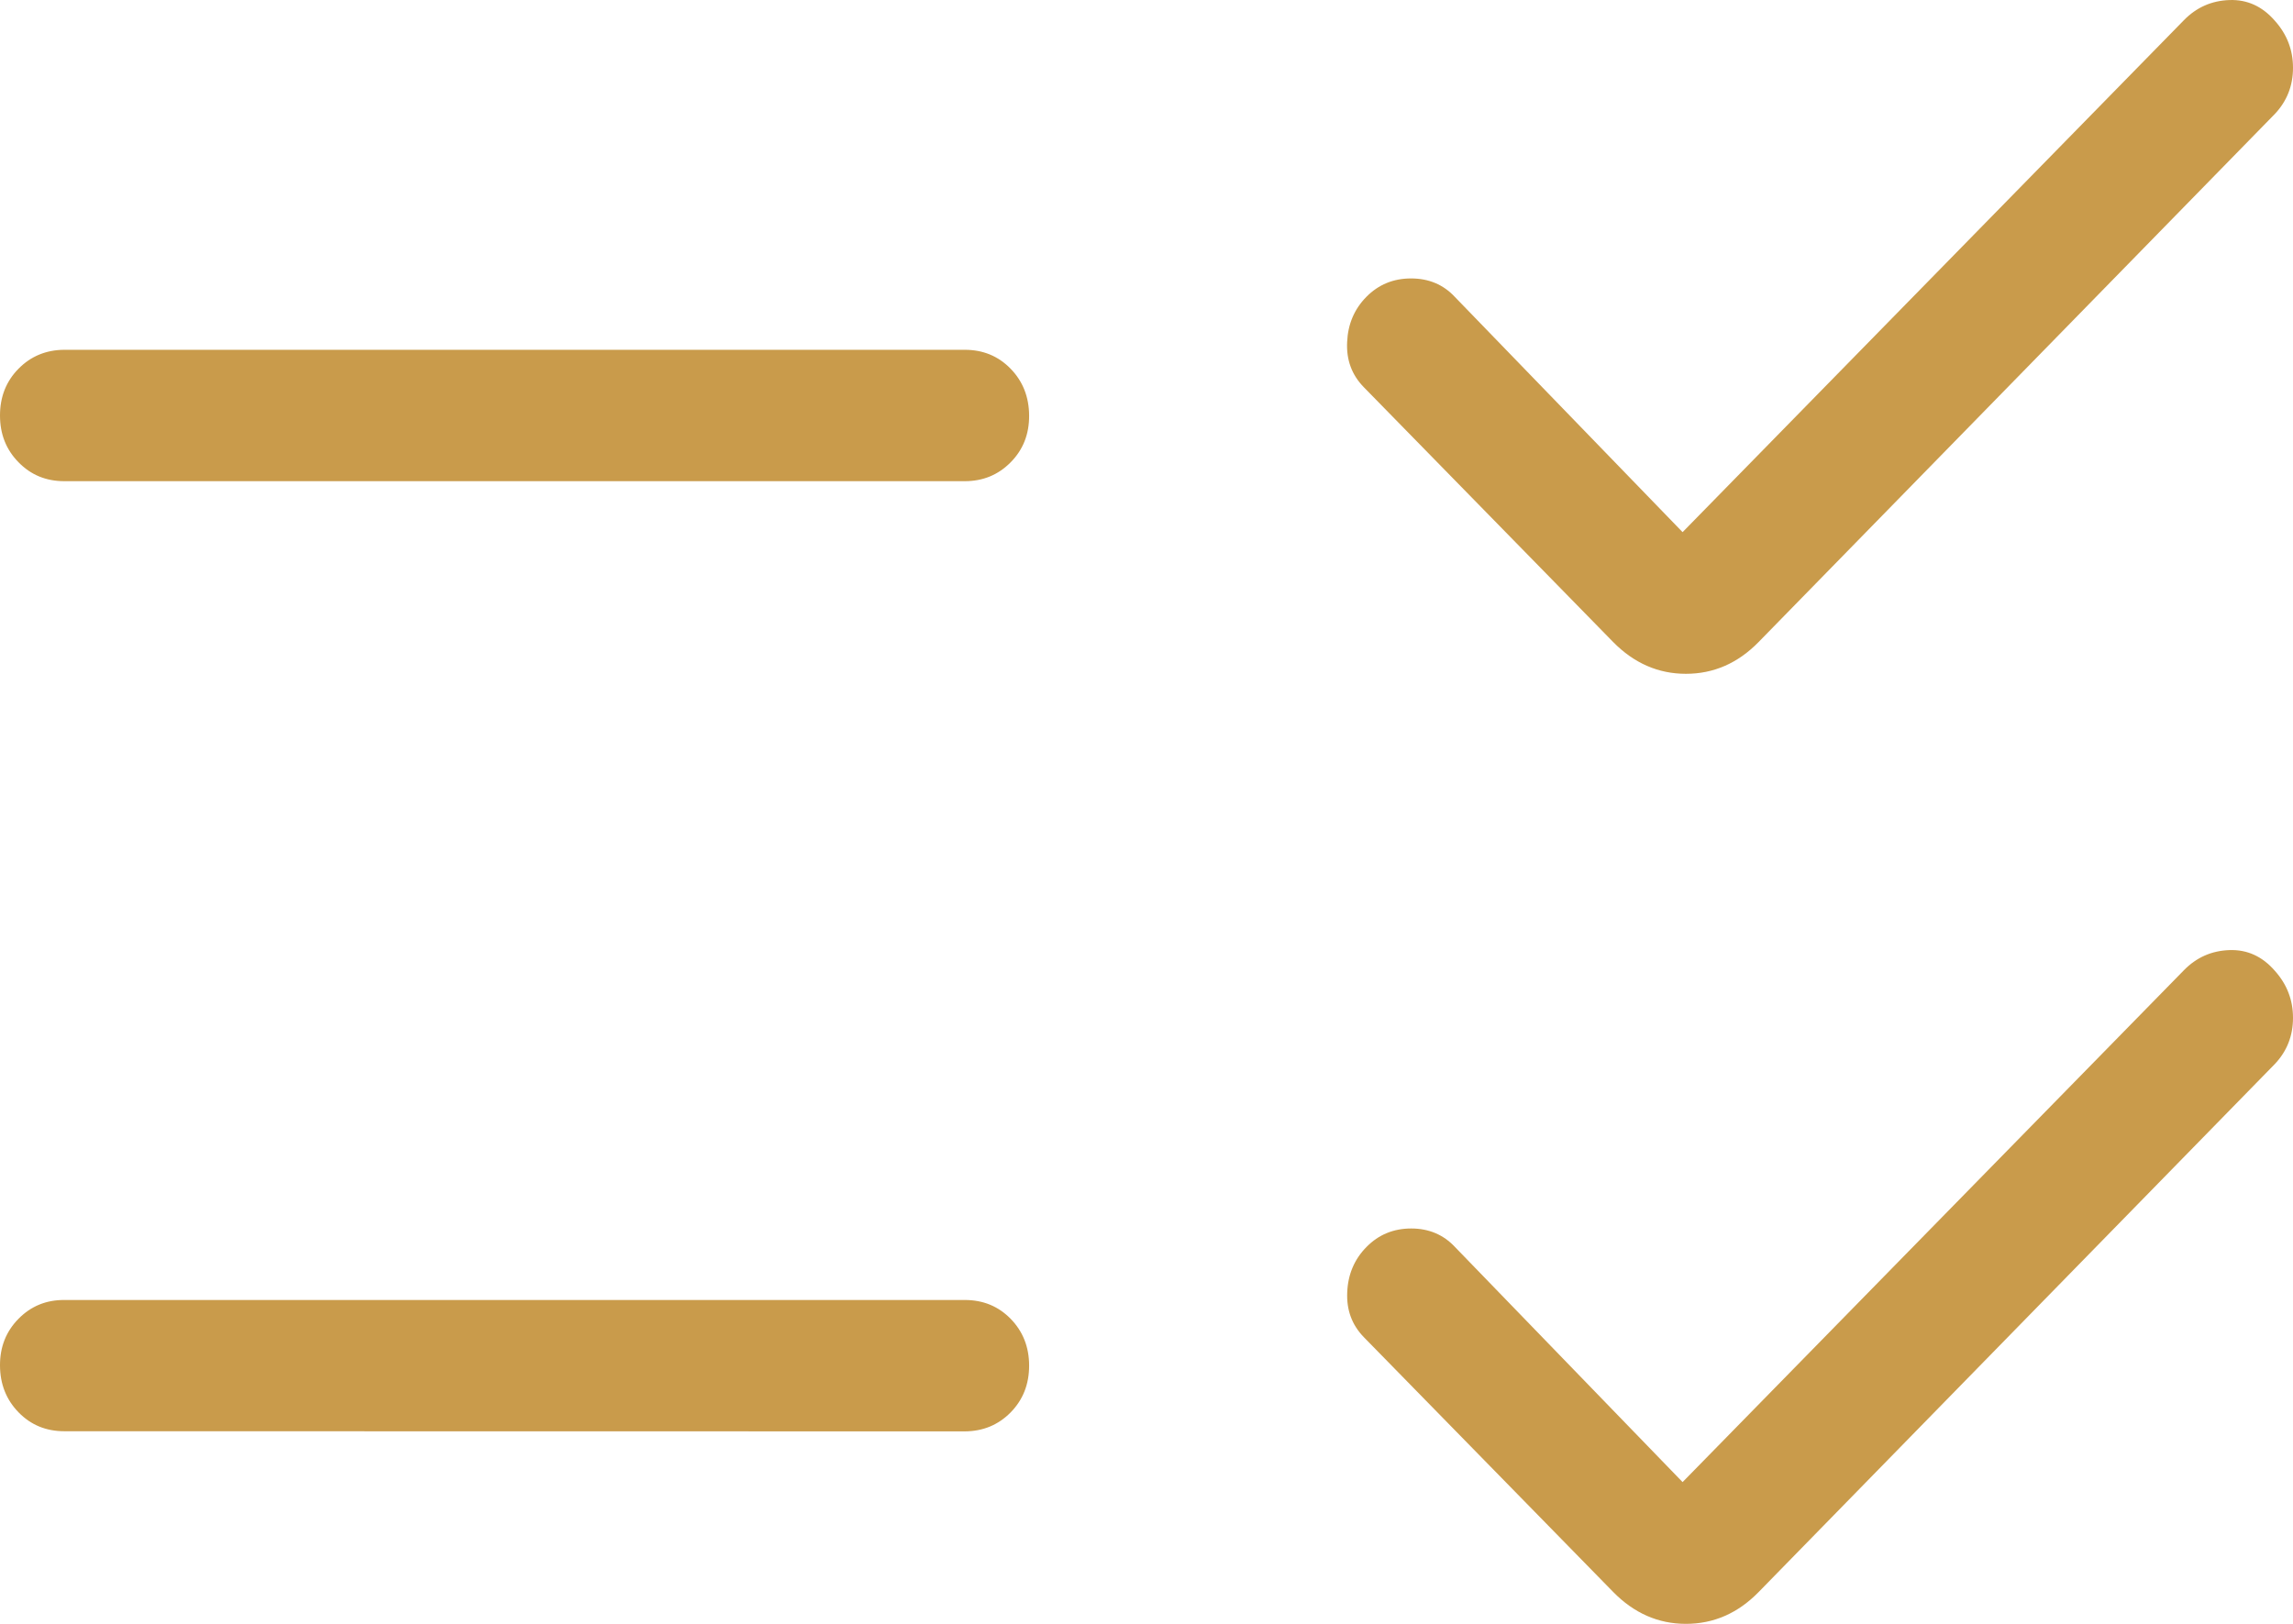 <?xml version="1.0" encoding="UTF-8"?> <svg xmlns="http://www.w3.org/2000/svg" width="48" height="34" viewBox="0 0 48 34" fill="none"><path d="M35.222 31.032L45.717 20.314C45.979 20.046 46.296 19.906 46.67 19.893C47.043 19.88 47.361 20.026 47.623 20.33C47.874 20.611 48 20.938 48 21.312C48 21.687 47.874 22.008 47.623 22.275L36.814 33.334C36.38 33.778 35.872 34 35.292 34C34.713 34 34.205 33.777 33.768 33.331L28.552 28C28.301 27.743 28.184 27.428 28.202 27.054C28.218 26.68 28.353 26.364 28.606 26.108C28.859 25.851 29.171 25.722 29.541 25.722C29.91 25.722 30.215 25.851 30.456 26.108L35.222 31.032ZM35.222 11.142L45.717 0.422C45.979 0.154 46.296 0.014 46.67 0.001C47.043 -0.012 47.361 0.134 47.623 0.438C47.874 0.719 48 1.046 48 1.42C48 1.794 47.874 2.115 47.623 2.383L36.814 13.442C36.38 13.886 35.872 14.108 35.292 14.108C34.713 14.108 34.205 13.886 33.768 13.442L28.55 8.108C28.298 7.851 28.181 7.536 28.2 7.162C28.216 6.787 28.35 6.472 28.603 6.215C28.857 5.958 29.168 5.83 29.538 5.83C29.908 5.83 30.213 5.958 30.453 6.215L35.222 11.142ZM1.346 29.967C0.964 29.967 0.645 29.835 0.388 29.571C0.131 29.307 0.002 28.98 1.84441e-05 28.592C-0.002 28.203 0.127 27.876 0.388 27.612C0.648 27.348 0.968 27.217 1.346 27.219H20.196C20.579 27.219 20.898 27.35 21.155 27.612C21.413 27.876 21.543 28.204 21.543 28.594C21.543 28.985 21.413 29.311 21.155 29.574C20.896 29.836 20.577 29.968 20.196 29.97L1.346 29.967ZM1.346 10.075C0.964 10.075 0.645 9.943 0.388 9.679C0.129 9.416 1.84441e-05 9.09 1.84441e-05 8.699C1.84441e-05 8.309 0.129 7.982 0.388 7.72C0.646 7.458 0.966 7.326 1.346 7.324H20.196C20.579 7.324 20.898 7.456 21.155 7.72C21.412 7.984 21.541 8.311 21.543 8.702C21.545 9.093 21.415 9.419 21.155 9.681C20.895 9.944 20.575 10.075 20.196 10.075H1.346Z" fill="#C99B4B"></path></svg> 